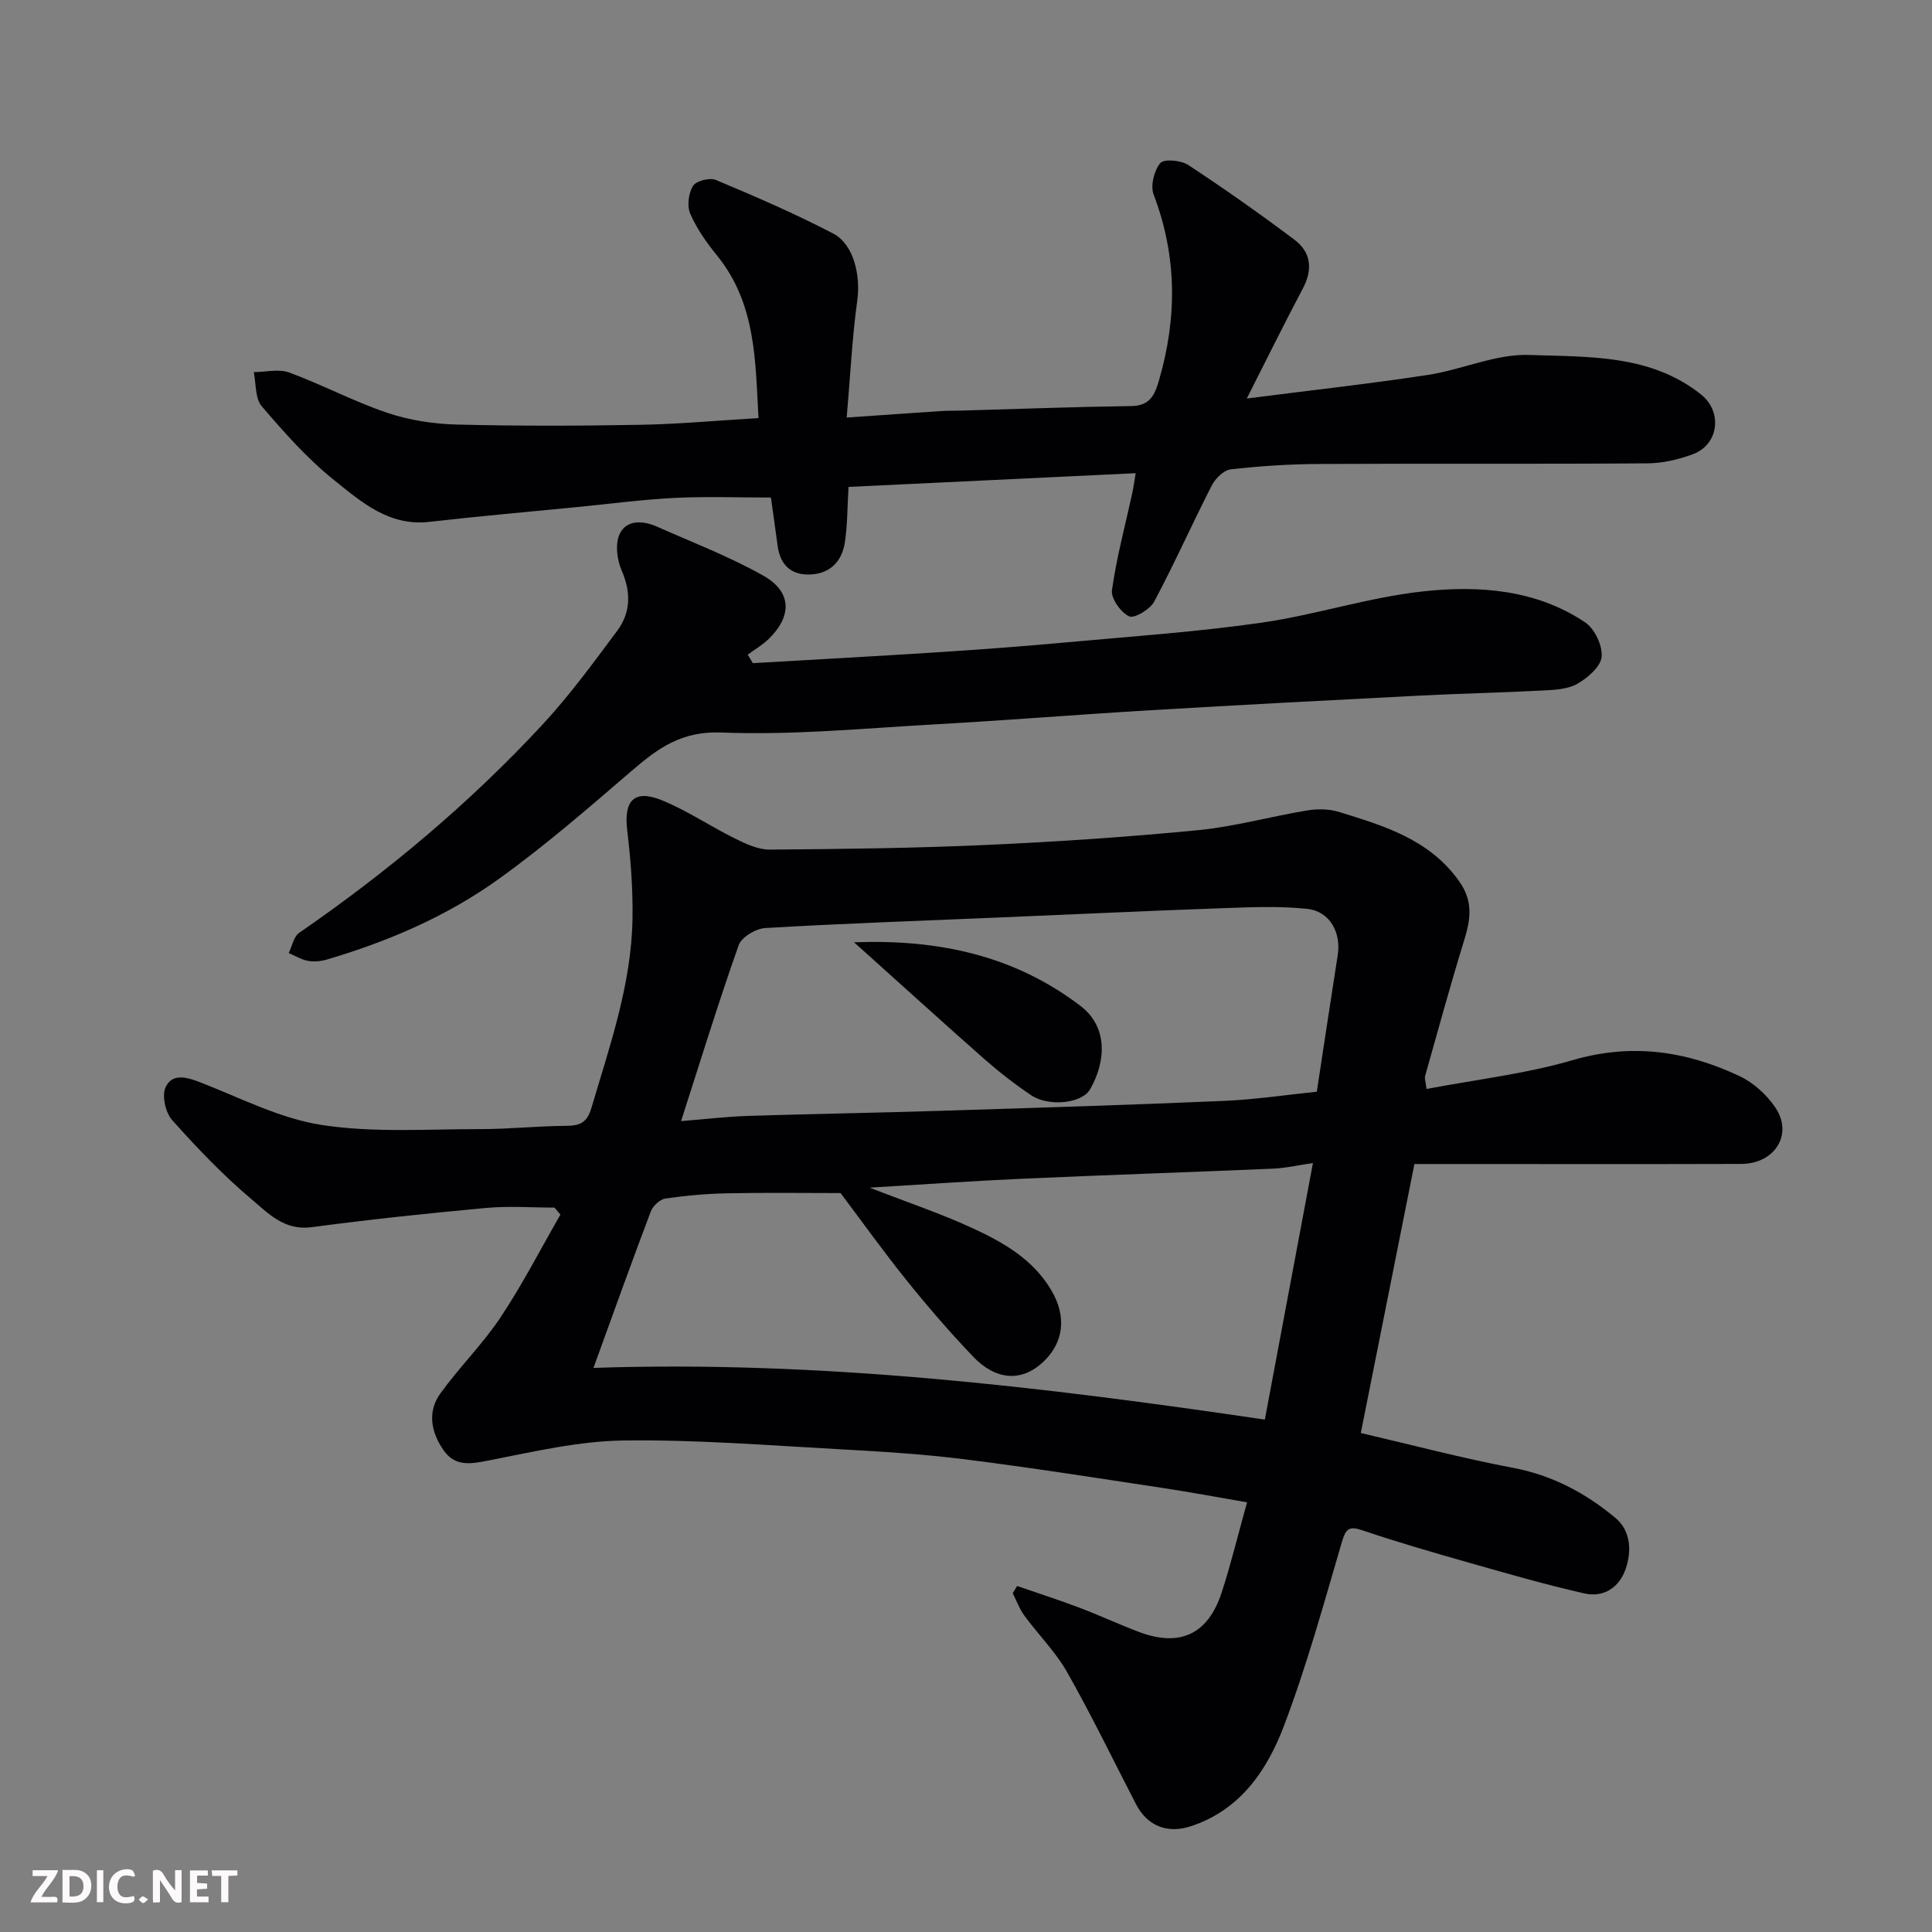 <svg enable-background="new 0 0 400 400" viewBox="0 0 400 400" xmlns="http://www.w3.org/2000/svg"><rect x="0" y="0" width="400" height="400" fill="#808080" stroke="none"/><path d="m292.84 241c-3.68 18.46-7.33 36.77-11.1 55.69 10.64 2.47 20.98 5.22 31.47 7.2 8.16 1.54 15.09 5.23 21.26 10.39 3.13 2.62 3.39 6.78 2.12 10.51-1.31 3.85-4.54 6.02-8.53 5.12-8.05-1.82-16-4.12-23.95-6.38-7.35-2.09-14.7-4.21-21.93-6.66-2.76-.93-3.5-.52-4.34 2.32-3.75 12.79-7.29 25.69-12.01 38.13-3.49 9.2-9.04 17.43-19.3 20.79-4.9 1.6-9.03-.1-11.35-4.6-4.71-9.12-9.19-18.38-14.24-27.3-2.39-4.22-5.97-7.77-8.87-11.73-1.01-1.38-1.6-3.06-2.39-4.61.3-.5.6-1.01.9-1.51 4.3 1.49 8.63 2.88 12.88 4.49 4.11 1.55 8.11 3.41 12.22 4.98 8.55 3.27 14.42.58 17.26-8.14 1.91-5.85 3.35-11.86 5.25-18.65-6.01-1.03-11.84-2.13-17.7-3.01-13.58-2.05-27.14-4.19-40.76-5.9-8.65-1.08-17.37-1.61-26.08-2.09-14.86-.81-29.74-2.01-44.59-1.8-9.21.13-18.44 2.28-27.55 4.07-3.83.75-7.21 1.52-9.71-2.1-2.55-3.69-3.36-7.92-.64-11.69 3.92-5.44 8.78-10.23 12.49-15.8 4.53-6.81 8.29-14.15 12.38-21.25-.41-.48-.81-.97-1.22-1.45-4.72 0-9.47-.36-14.15.07-12.08 1.11-24.15 2.39-36.18 3.99-5.64.75-9.01-2.93-12.44-5.82-5.89-4.97-11.26-10.61-16.4-16.36-1.37-1.54-2.16-5.01-1.37-6.76 1.35-2.99 4.36-2.16 7.21-1.05 8.31 3.23 16.54 7.51 25.18 8.83 10.71 1.64 21.8.84 32.73.85 5.94.01 11.88-.64 17.83-.68 2.87-.02 4.32-.63 5.24-3.75 3.79-12.83 8.26-25.51 8.49-39.06.1-6.11-.35-12.27-1.09-18.34-.75-6.2 1.43-8.6 7.21-6.24 5.23 2.13 9.99 5.38 15.07 7.89 2.26 1.12 4.82 2.33 7.23 2.31 14.93-.11 29.87-.29 44.79-.96 14.65-.66 29.29-1.64 43.88-3.06 7.6-.74 15.05-2.84 22.61-4.09 2.13-.35 4.53-.32 6.57.31 9.33 2.88 18.68 5.65 24.86 14.32 2.96 4.15 2.41 7.89 1.07 12.22-2.87 9.32-5.44 18.73-8.09 28.11-.16.56.12 1.24.29 2.71 10.3-1.96 20.55-3.13 30.3-5.98 12.21-3.56 23.5-1.88 34.53 3.33 2.86 1.35 5.57 3.82 7.36 6.45 3.78 5.53-.04 11.7-7.04 11.72-20.5.06-40.99.02-61.48.02-1.82 0-3.64 0-6.18 0zm-169.97 42.21c47.04-1.59 92.9 3.91 139 10.7 3.31-17.68 6.58-35.07 9.96-53.11-2.94.42-5.63 1.05-8.34 1.16-17.19.74-34.39 1.3-51.58 2.07-10.34.46-20.68 1.19-31.86 1.86 7.83 3.05 14.9 5.4 21.61 8.53 6.22 2.89 12.21 6.36 15.94 12.6 3.39 5.67 2.53 11.01-1.56 14.9-4.51 4.28-9.88 3.89-14.62-1.1-4.76-5-9.3-10.24-13.63-15.63-4.87-6.05-9.39-12.37-13.76-18.18-7.68 0-15.6-.11-23.52.05-4.27.09-8.55.47-12.77 1.09-1.13.17-2.56 1.52-2.99 2.65-3.97 10.46-7.74 21.01-11.88 32.41zm18.14-51.1c5.18-.41 9.58-.94 14-1.08 13.26-.42 26.53-.63 39.79-1.05 19.53-.61 39.06-1.21 58.58-2.05 6.49-.28 12.95-1.26 19.25-1.9 1.51-9.88 2.89-19.08 4.33-28.27.74-4.7-1.64-9.09-6.32-9.59-5.79-.61-11.69-.35-17.54-.14-15.7.56-31.4 1.3-47.09 1.96-15.86.67-31.73 1.22-47.58 2.15-1.96.12-4.91 1.89-5.5 3.56-4.2 11.88-7.9 23.93-11.92 36.41z" fill="#010103"/><path d="m235.13 97.97c-20.29.97-40.03 1.91-59.45 2.84-.26 4.27-.21 7.95-.77 11.54-.62 4-3.19 6.51-7.37 6.6-3.86.08-6.03-2.1-6.54-5.93-.45-3.4-.94-6.8-1.39-10.01-6.47 0-13.14-.25-19.79.07-6.72.33-13.41 1.22-20.11 1.88-10.29 1.01-20.59 1.92-30.87 3.09-8.3.94-14.04-4.13-19.66-8.64-5.54-4.44-10.35-9.88-14.99-15.3-1.4-1.63-1.15-4.67-1.65-7.07 2.47-.01 5.19-.71 7.36.09 6.87 2.53 13.39 6.02 20.32 8.35 4.57 1.54 9.58 2.3 14.41 2.42 12.65.32 25.33.28 37.98.05 7.91-.14 15.81-.88 24.43-1.39-.67-11.76-.46-23.66-8.61-33.69-2.15-2.64-4.17-5.52-5.52-8.61-.7-1.6-.37-4.26.57-5.77.65-1.05 3.48-1.77 4.74-1.23 8.2 3.44 16.4 6.98 24.28 11.09 4.32 2.26 5.69 8.77 4.99 13.85-1.06 7.69-1.43 15.48-2.19 24.25 7.24-.5 13.45-.94 19.67-1.35 1.33-.09 2.66-.05 4-.09 11.76-.33 23.53-.78 35.3-.94 3.88-.05 4.85-2.42 5.71-5.4 3.75-12.93 3.72-25.67-1.14-38.41-.69-1.82.1-4.94 1.38-6.49.75-.91 4.29-.6 5.78.38 7.49 4.92 14.83 10.1 22 15.48 3.47 2.61 3.83 6.16 1.73 10.12-3.78 7.13-7.35 14.38-11.6 22.76 13.54-1.74 25.57-3.06 37.51-4.89 7.07-1.08 14.06-4.38 21-4.13 12.2.44 25.07-.19 35.56 8.2 4.48 3.58 3.64 10.33-1.64 12.32-2.99 1.12-6.3 1.9-9.47 1.92-22.66.16-45.32.02-67.98.13-6.1.03-12.22.43-18.28 1.11-1.44.16-3.19 1.87-3.93 3.31-4.08 7.97-7.72 16.17-11.93 24.07-.86 1.61-4.12 3.56-5.19 3.06-1.73-.81-3.8-3.71-3.56-5.42.94-6.74 2.74-13.36 4.19-20.03.27-1.22.43-2.46.72-4.19z" fill="#010103"/><path d="m155.87 137.3c12.83-.75 25.67-1.44 38.5-2.27 8.87-.57 17.74-1.24 26.59-2.05 13.4-1.22 26.85-2.15 40.16-4.05 11.25-1.61 22.24-5.27 33.51-6.49 11.57-1.26 23.37-.4 33.54 6.4 1.97 1.32 3.64 4.82 3.43 7.13-.18 2.04-2.86 4.36-5 5.59-2 1.15-4.72 1.27-7.14 1.4-8.59.45-17.19.63-25.79 1.07-18.46.94-36.93 1.92-55.38 3.01-14.97.89-29.92 2.1-44.89 2.94-14.69.83-29.42 2.26-44.07 1.68-8.21-.33-13.1 3.25-18.52 7.91-8.95 7.69-17.89 15.47-27.46 22.35-10.75 7.74-22.91 12.98-35.64 16.73-1.24.37-2.67.52-3.93.29-1.39-.25-2.68-1.06-4.01-1.62.71-1.43 1.04-3.42 2.2-4.21 18.23-12.57 35.14-26.71 50.2-42.93 5.67-6.1 10.63-12.88 15.61-19.57 2.82-3.79 2.89-8 .92-12.52-.97-2.22-1.37-5.52-.4-7.55 1.45-3.01 4.88-2.77 7.76-1.49 7.39 3.28 15.01 6.2 22.02 10.16 5.87 3.32 5.93 8.35 1.07 13.08-1.29 1.25-2.89 2.18-4.35 3.26.38.57.72 1.16 1.07 1.75z" fill="#010103"/><path d="m176.82 195.09c17.42-.65 33.14 2.71 46.85 13.15 5.91 4.49 5.2 11.75 2.02 17.29-1.71 2.98-8.63 3.64-12.23 1.21-3.37-2.28-6.62-4.8-9.68-7.49-8.83-7.79-17.54-15.71-26.96-24.16z" fill="#010103"/><g fill="#fcfafa"><path d="m37.59 393.81c-.92.31-1.52.05-2-.78-.7-1.2-1.52-2.34-2.47-3.78v4.59c-.55.03-.95.05-1.41.07-.03-.37-.06-.64-.06-.91 0-1.91 0-3.81 0-5.7 1.13-.41 1.77-.03 2.29.91.62 1.11 1.38 2.14 2.31 3.19v-4.2h1.35v6.61z"/><path d="m12.94 393.88v-6.75c1.9.19 3.93-.54 5.37 1.29.8 1.01.78 2.88.03 3.97-1.37 1.97-3.4 1.51-5.4 1.49m1.45-1.22c2.04.12 2.92-.58 2.89-2.21-.03-1.51-.98-2.19-2.89-2z"/><path d="m11.81 393.87h-5.49c.68-2.18 2.47-3.48 3.51-5.45h-3.08v-1.21h5.29c-.71 2.13-2.44 3.48-3.47 5.51.86 0 1.63.04 2.39-.01.79-.05 1.14.21.85 1.16"/><path d="m39.33 393.86v-6.61h3.7v1.07h-2.22v1.52c.68.04 1.34.09 2.07.13v1.07c-.72.05-1.38.09-2.1.14v1.48h2.4v1.19h-3.84z"/><path d="m27.71 388.56c-1.15-.3-2.46-.61-3.1.64-.37.73-.41 1.93-.06 2.67.63 1.35 1.99.93 3.17.68.35.94-.01 1.32-.93 1.46-1.62.25-3.05-.27-3.76-1.48-.73-1.24-.6-3.03.31-4.17.88-1.11 2.71-1.7 4-1.16.32.13.44.74.65 1.12-.1.08-.19.16-.28.24"/><path d="m49.15 387.24v1.07c-.59.02-1.17.05-1.87.08v5.44h-1.48v-5.44h-1.85c-.05-.4-.08-.73-.13-1.15z"/><path d="m20.06 387.21h1.33v6.62h-1.33z"/><path d="m30.68 393.25c-.49.38-.8.79-1.05.76-.32-.05-.6-.45-.9-.7.26-.24.51-.64.8-.67.29-.04.62.3 1.15.61"/></g></svg>